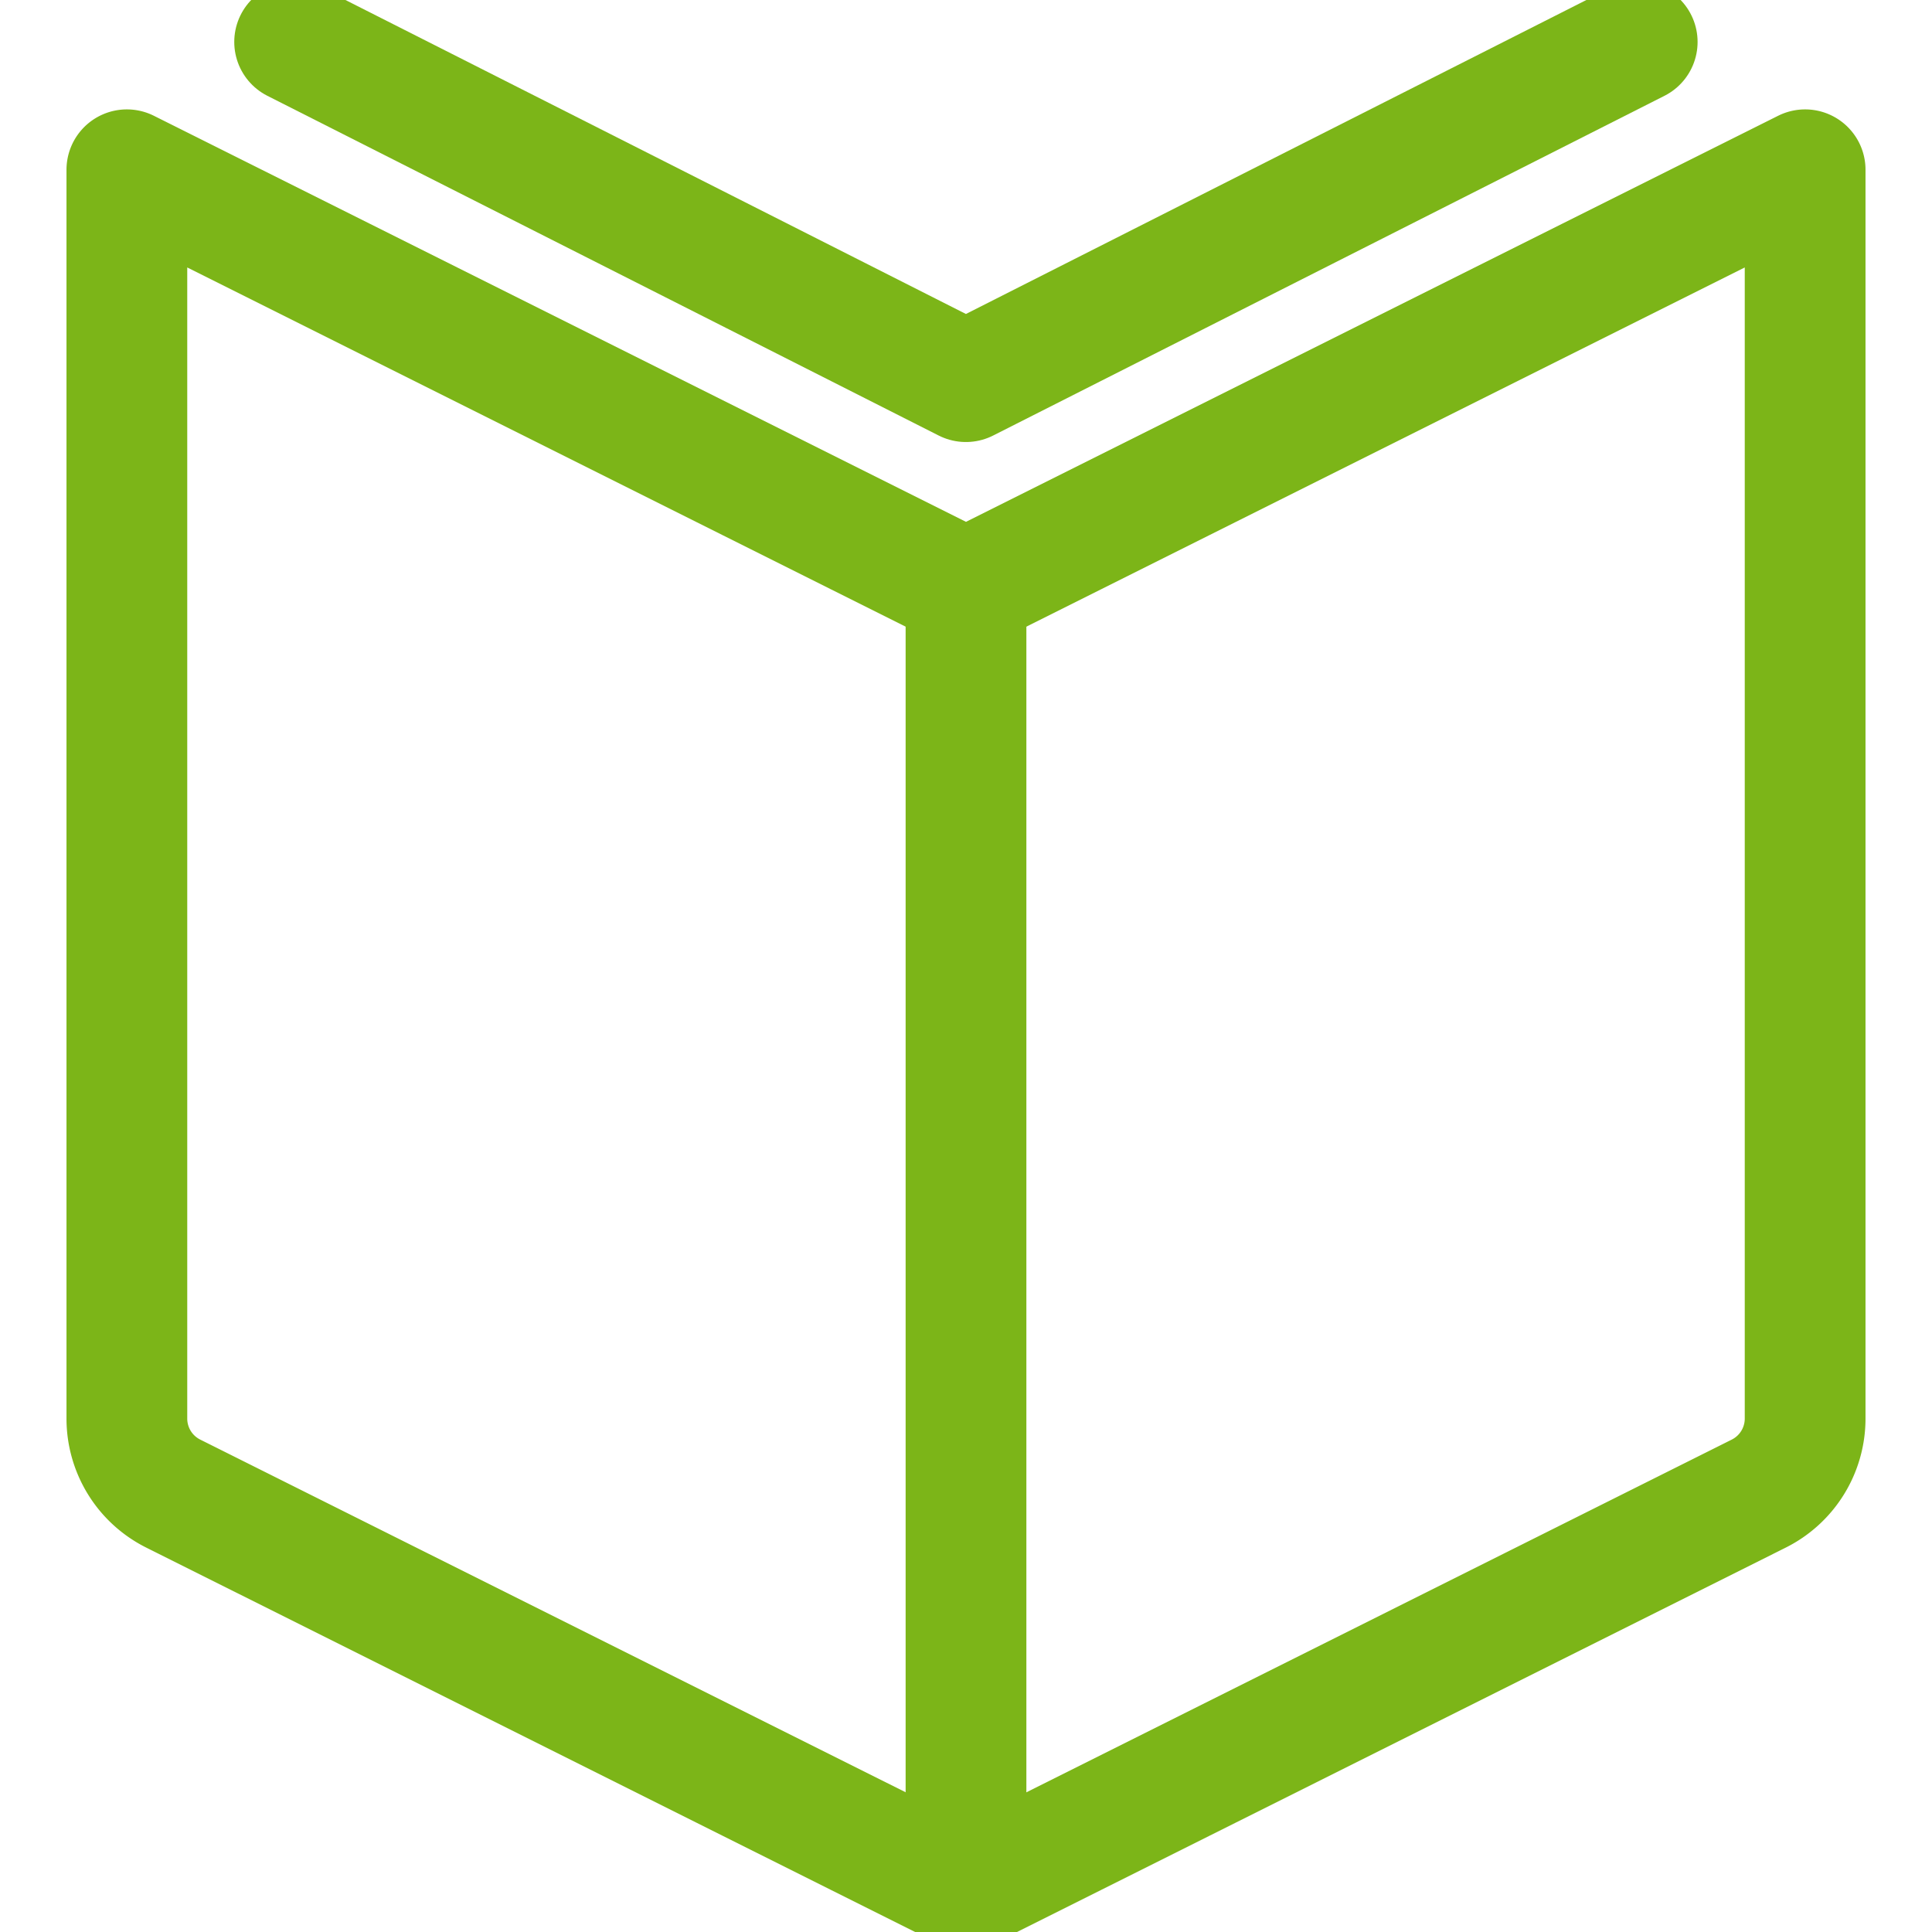 <svg xmlns="http://www.w3.org/2000/svg" width="24" height="24" viewBox="0 0 24 24">
    <defs>
        <style>
            .cls-1{fill:#ef844c}.cls-2{clip-path:url(#clip-path)}.cls-3{fill:none;stroke:#7cb518;stroke-linecap:round;stroke-linejoin:round;stroke-width:1.5px}
        </style>
        <clipPath id="clip-path">
            <path id="i" d="M0 0h24v24H0z" class="cls-1"/>
        </clipPath>
    </defs>
    <g id="Mask_Group_432" class="cls-2" data-name="Mask Group 432">
        <g id="book-close" transform="translate(1.576 .521)">
            <path id="Path_4308" d="M12.509 7.83l10.424-5.212v15.513a1.042 1.042 0 0 1-.576.932l-9.847 4.924-9.849-4.924a1.042 1.042 0 0 1-.576-.932V2.618z" class="cls-3" data-name="Path 4308" transform="translate(-2.085 -1.03)"/>
            <path id="Path_4309" d="M20.847 1.03l-8.339 4.22-8.339-4.22" class="cls-3" data-name="Path 4309" transform="translate(-2.085 -1.03)"/>
            <path id="Line_344" d="M0 0v16.157" class="cls-3" data-name="Line 344" transform="translate(10.424 6.801)"/>
        </g>
    </g>
</svg>
